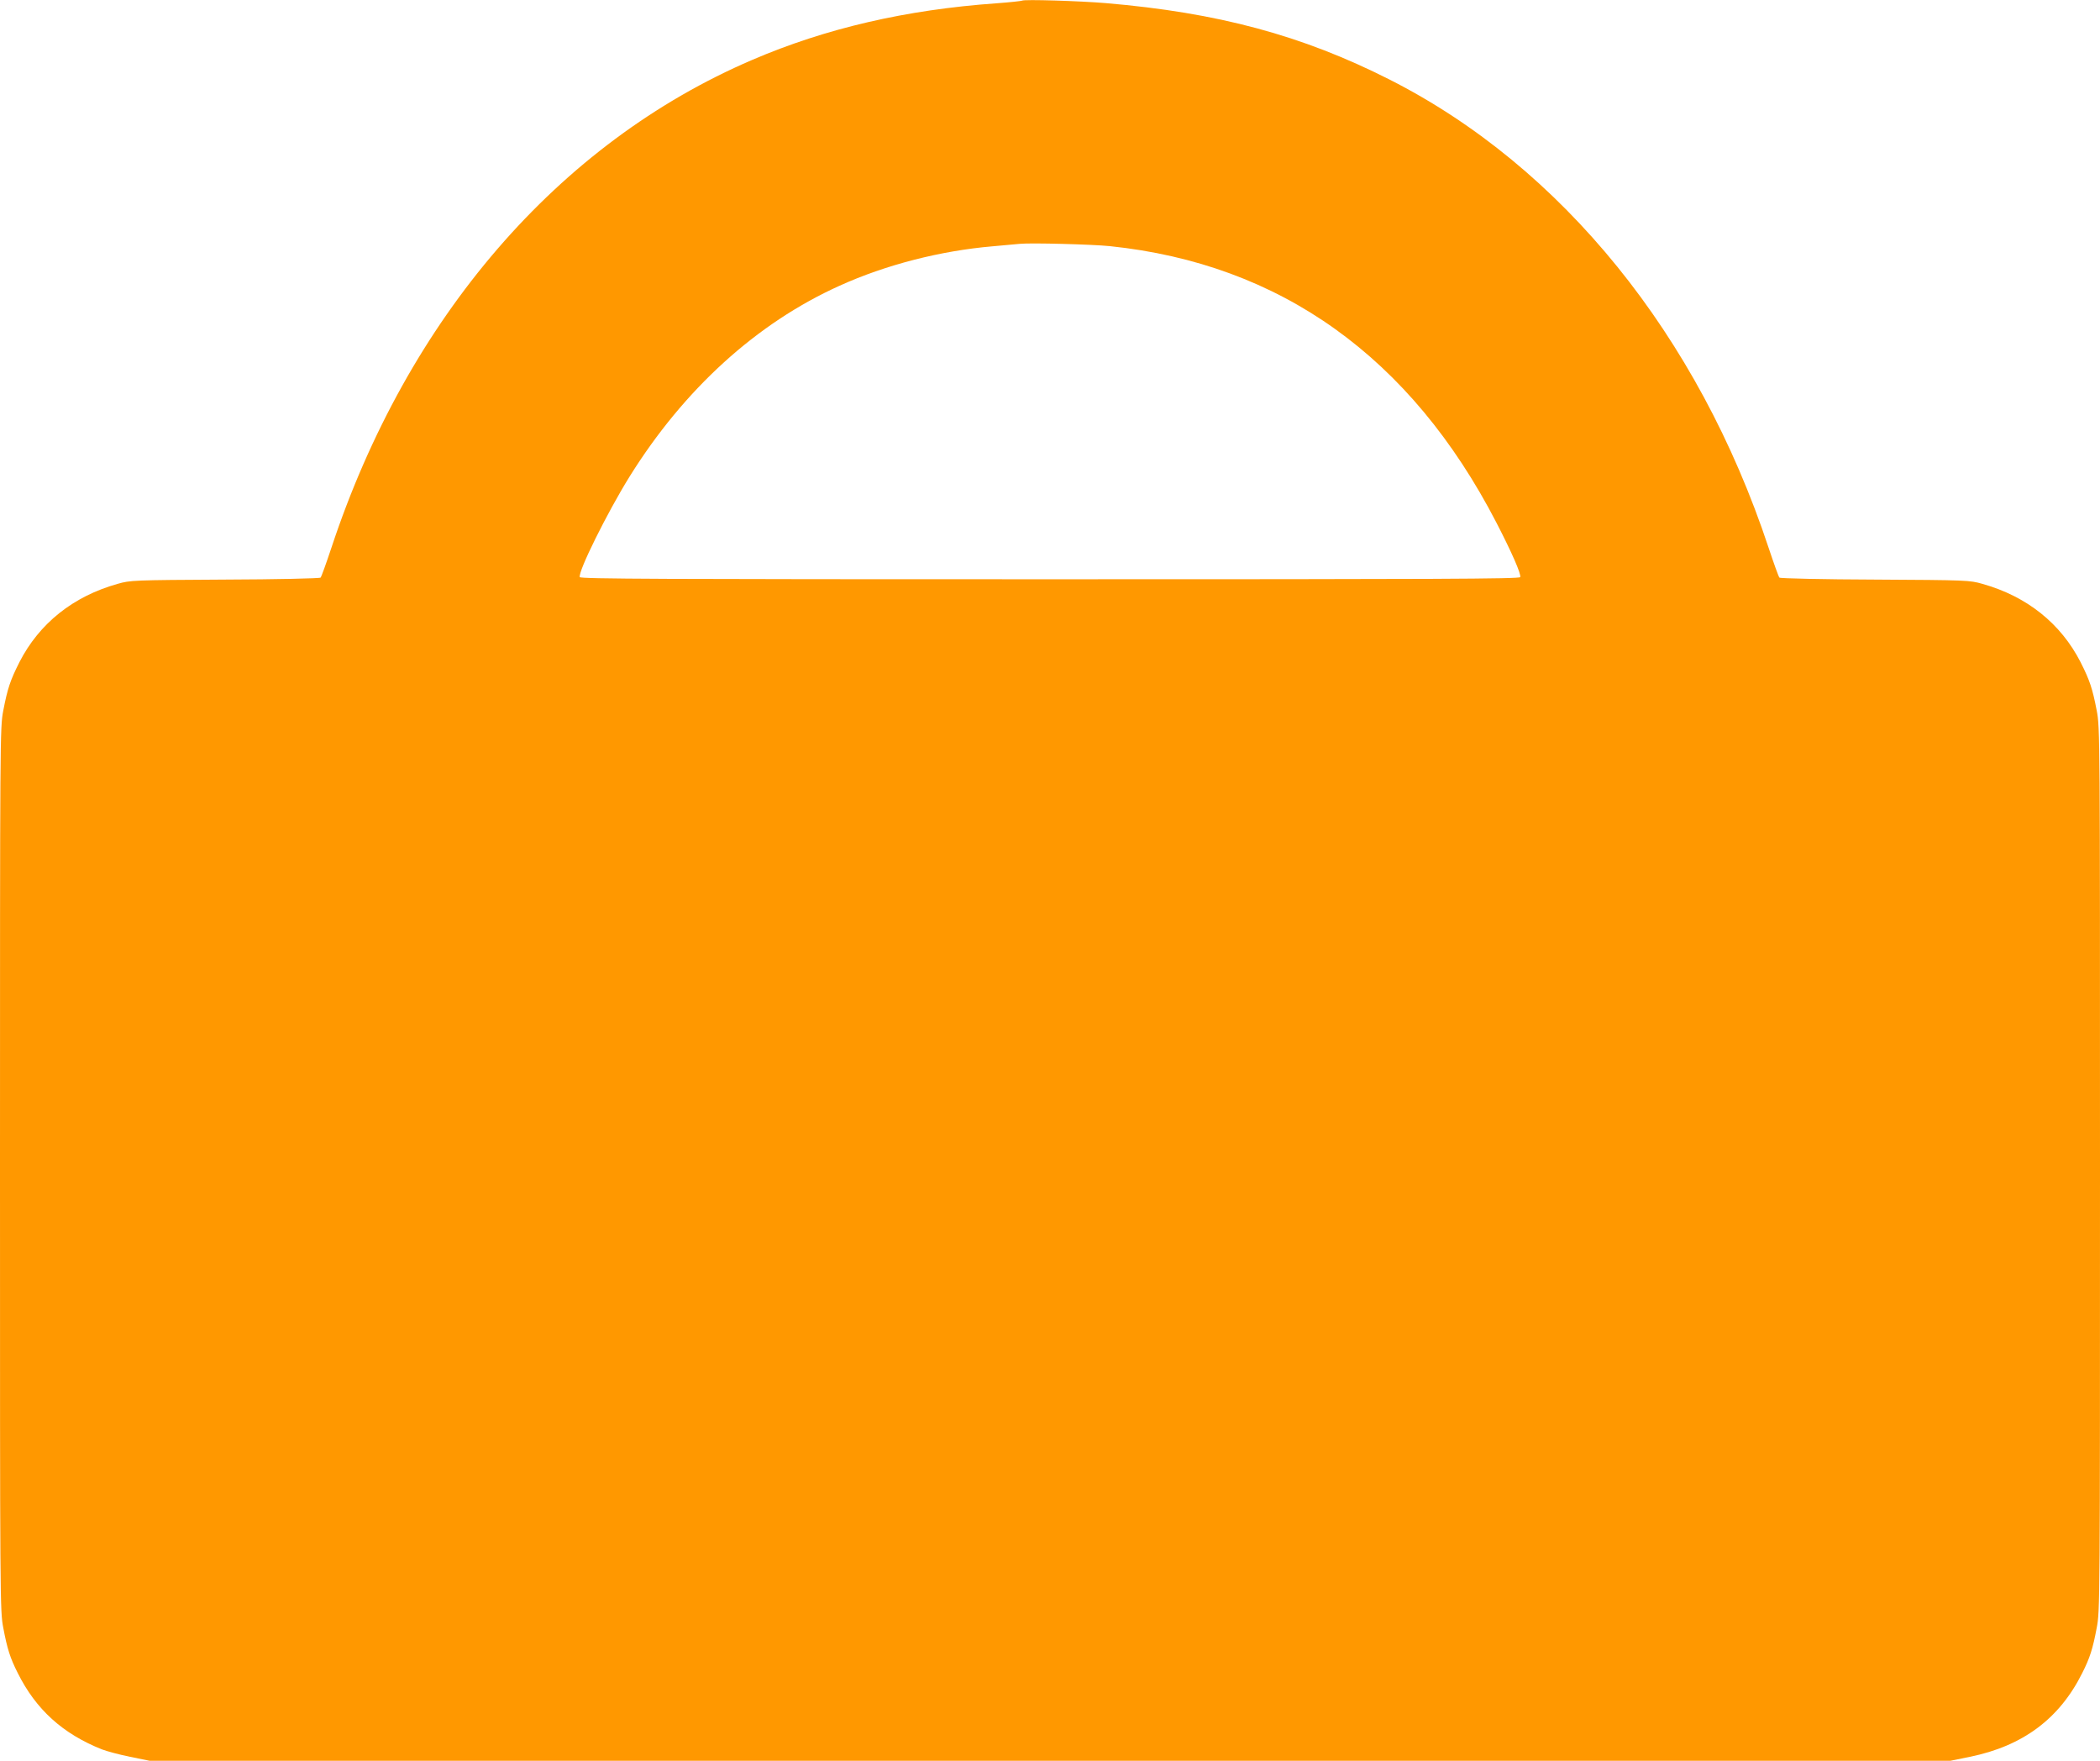 <?xml version="1.0" standalone="no"?>
<!DOCTYPE svg PUBLIC "-//W3C//DTD SVG 20010904//EN"
 "http://www.w3.org/TR/2001/REC-SVG-20010904/DTD/svg10.dtd">
<svg version="1.0" xmlns="http://www.w3.org/2000/svg"
 width="1280pt" height="1073pt" viewBox="0 0 1280 1073"
 preserveAspectRatio="xMidYMid meet">
<g transform="translate(0,1073) scale(0.1,-0.1)"
fill="#ff9800" stroke="none">
<path d="M6230 10726 c-3 -2 -73 -10 -155 -16 -553 -39 -1043 -153 -1490 -345
-1182 -507 -2101 -1571 -2565 -2973 -32 -96 -61 -177 -66 -182 -5 -5 -268 -11
-584 -12 -557 -3 -577 -4 -653 -26 -271 -76 -478 -241 -599 -478 -55 -109 -72
-159 -98 -294 -20 -103 -20 -148 -20 -2795 0 -2647 0 -2692 20 -2795 24 -128
42 -184 88 -275 111 -223 275 -371 514 -466 29 -11 106 -32 171 -45 l118 -24
5489 0 5489 0 118 24 c323 66 546 232 685 511 46 91 64 147 88 275 20 103 20
148 20 2795 0 2647 0 2692 -20 2795 -26 135 -43 185 -98 294 -121 237 -328
402 -599 478 -76 22 -96 23 -653 26 -316 1 -579 7 -584 12 -5 5 -34 86 -66
182 -429 1295 -1260 2321 -2310 2853 -533 270 -1047 408 -1730 466 -153 13
-502 24 -510 15z m535 -1496 c1040 -108 1834 -676 2356 -1685 93 -180 152
-314 145 -332 -4 -11 -504 -13 -2866 -13 -2362 0 -2862 2 -2866 13 -12 32 167
393 303 612 332 533 775 936 1281 1164 280 127 615 213 932 240 69 6 143 13
165 15 67 7 443 -3 550 -14z"/>
</g>
</svg>
